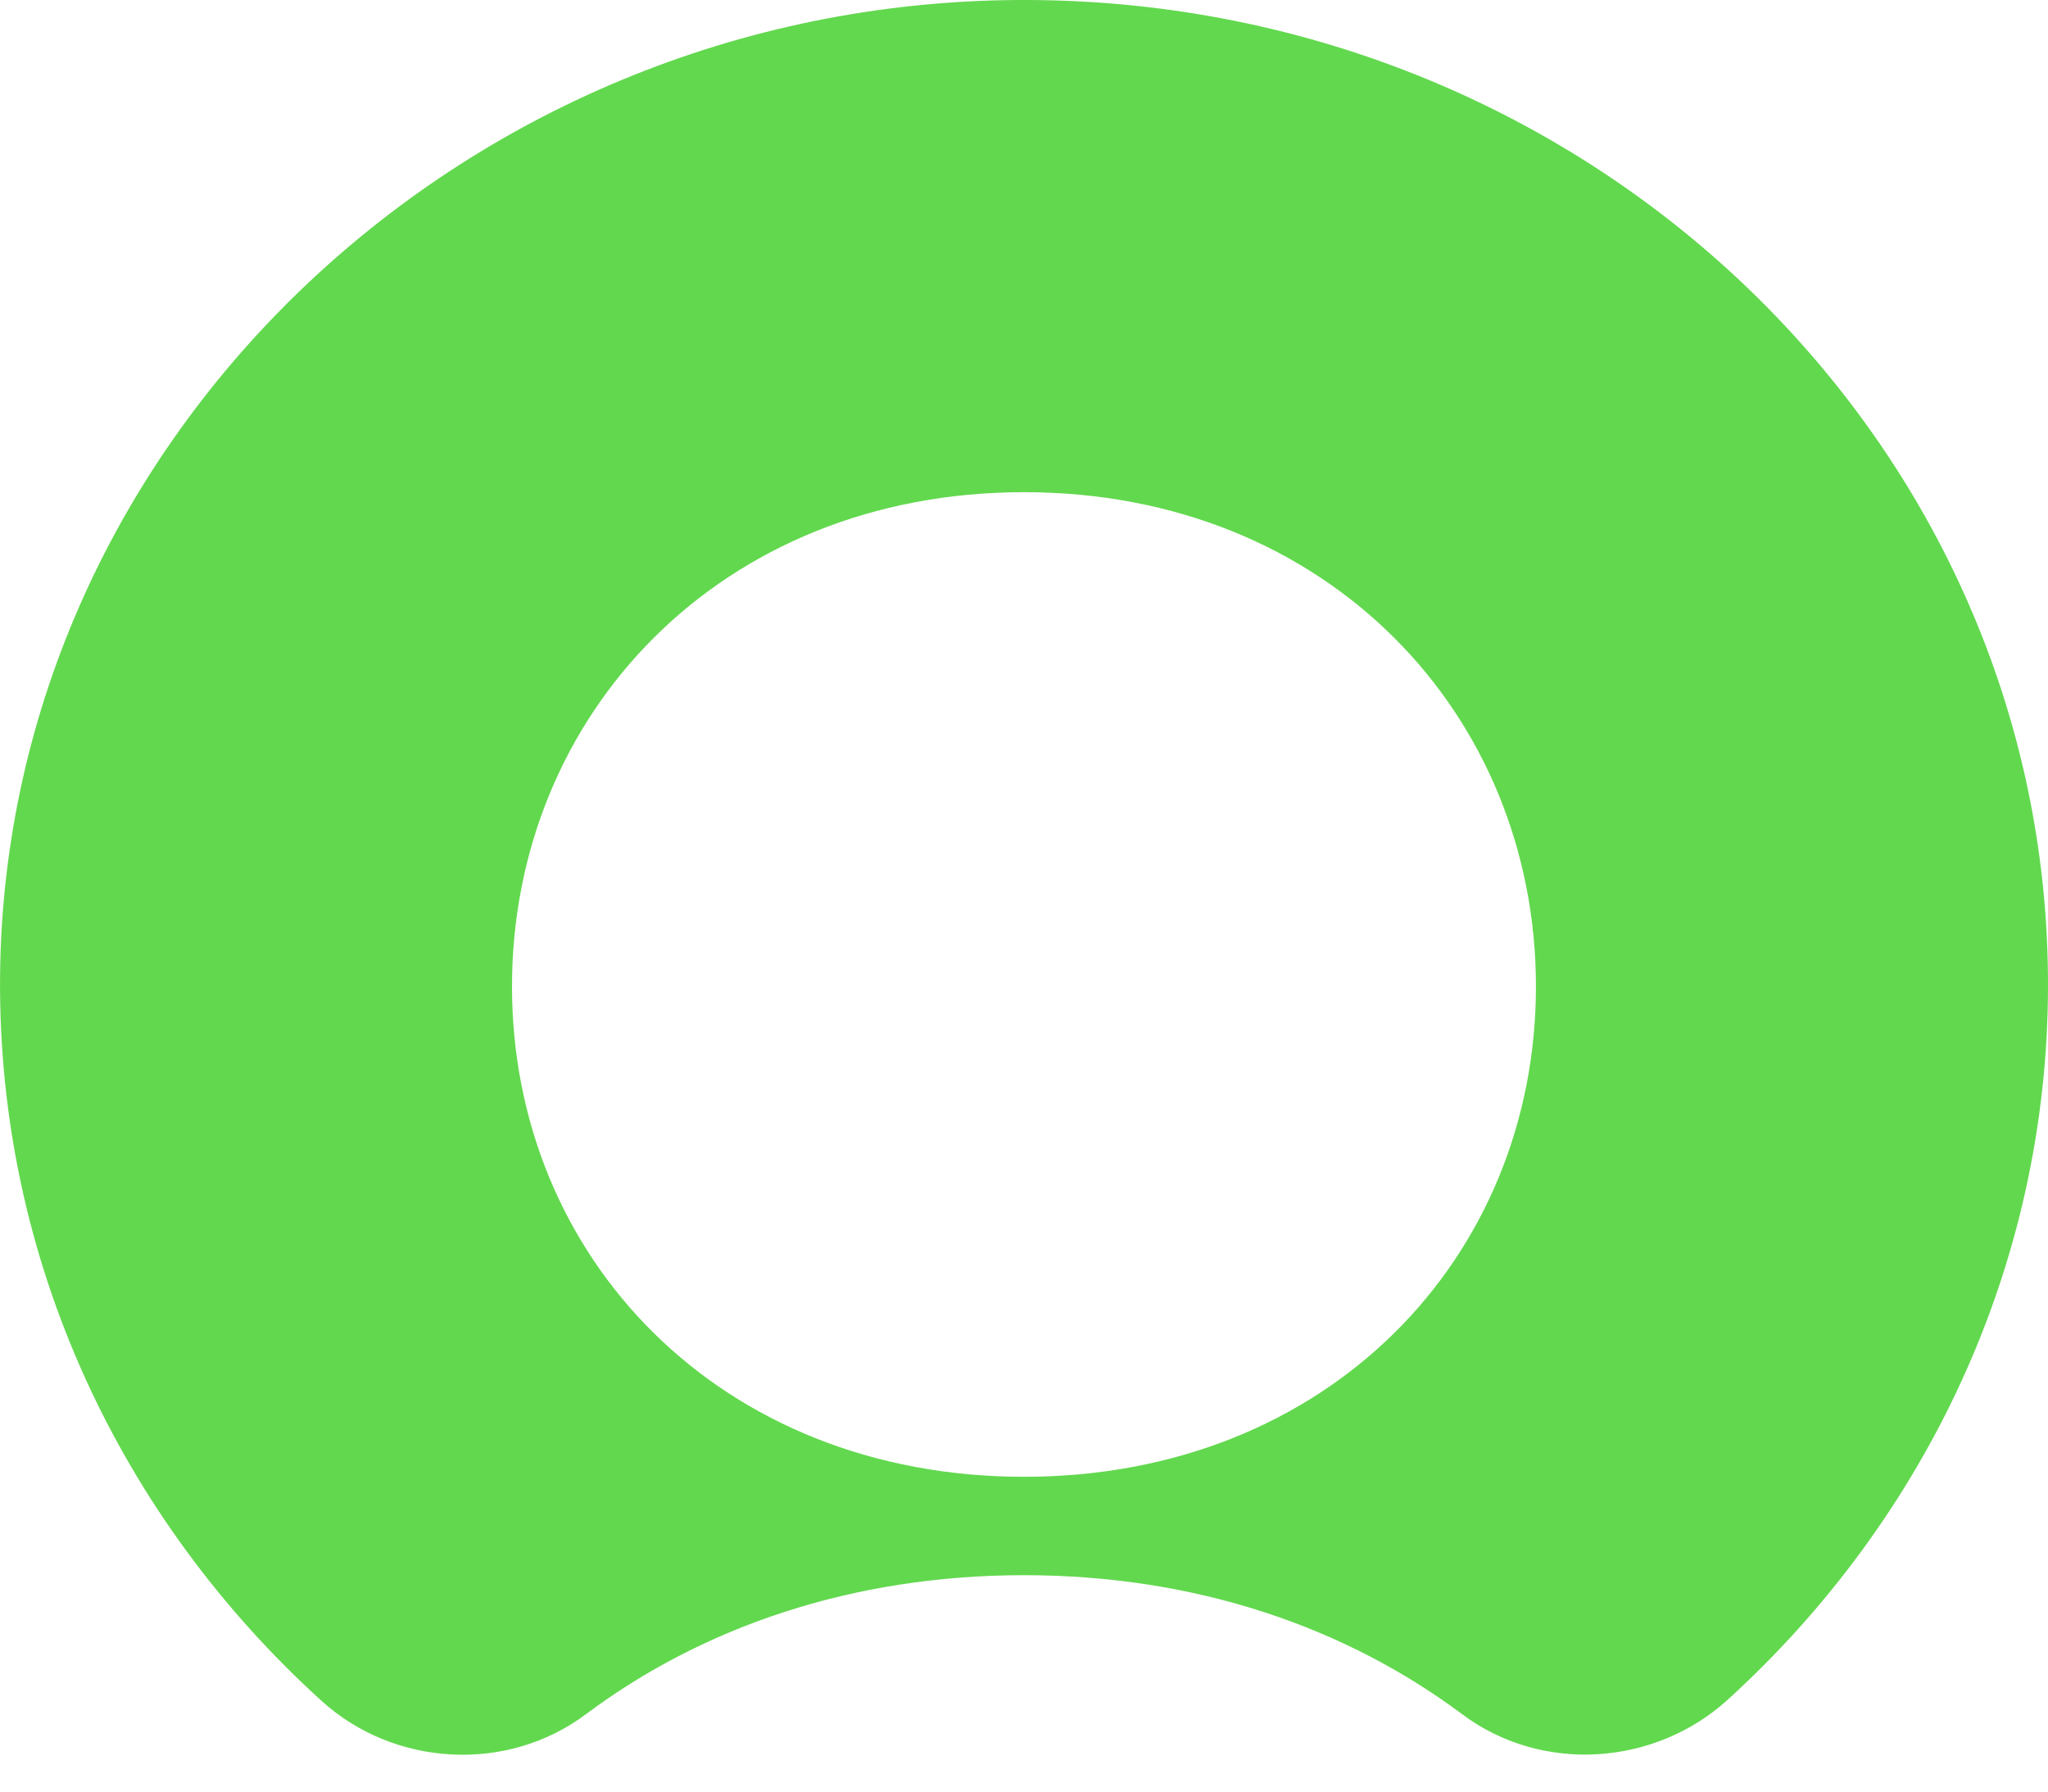 <svg width="32" height="28" viewBox="0 0 32 28" fill="none" xmlns="http://www.w3.org/2000/svg">
<path fill-rule="evenodd" clip-rule="evenodd" d="M16 23.08C11.251 23.08 8 19.654 8 15.417C8 11.177 11.251 7.692 16 7.692C20.751 7.692 23.999 11.177 23.999 15.417C23.999 19.654 20.751 23.08 16 23.08ZM16.093 0C7.326 -0.048 0.075 6.825 0.001 15.257C-0.037 19.72 1.903 23.75 5.026 26.584C6.163 27.613 7.92 27.714 9.153 26.792C10.974 25.43 13.311 24.618 16 24.618C18.688 24.618 21.026 25.431 22.848 26.792C24.091 27.722 25.856 27.602 26.998 26.562C30.077 23.757 32 19.787 32 15.387C32 6.919 24.885 0.048 16.093 0Z" fill="#62D84E"/>
</svg>
